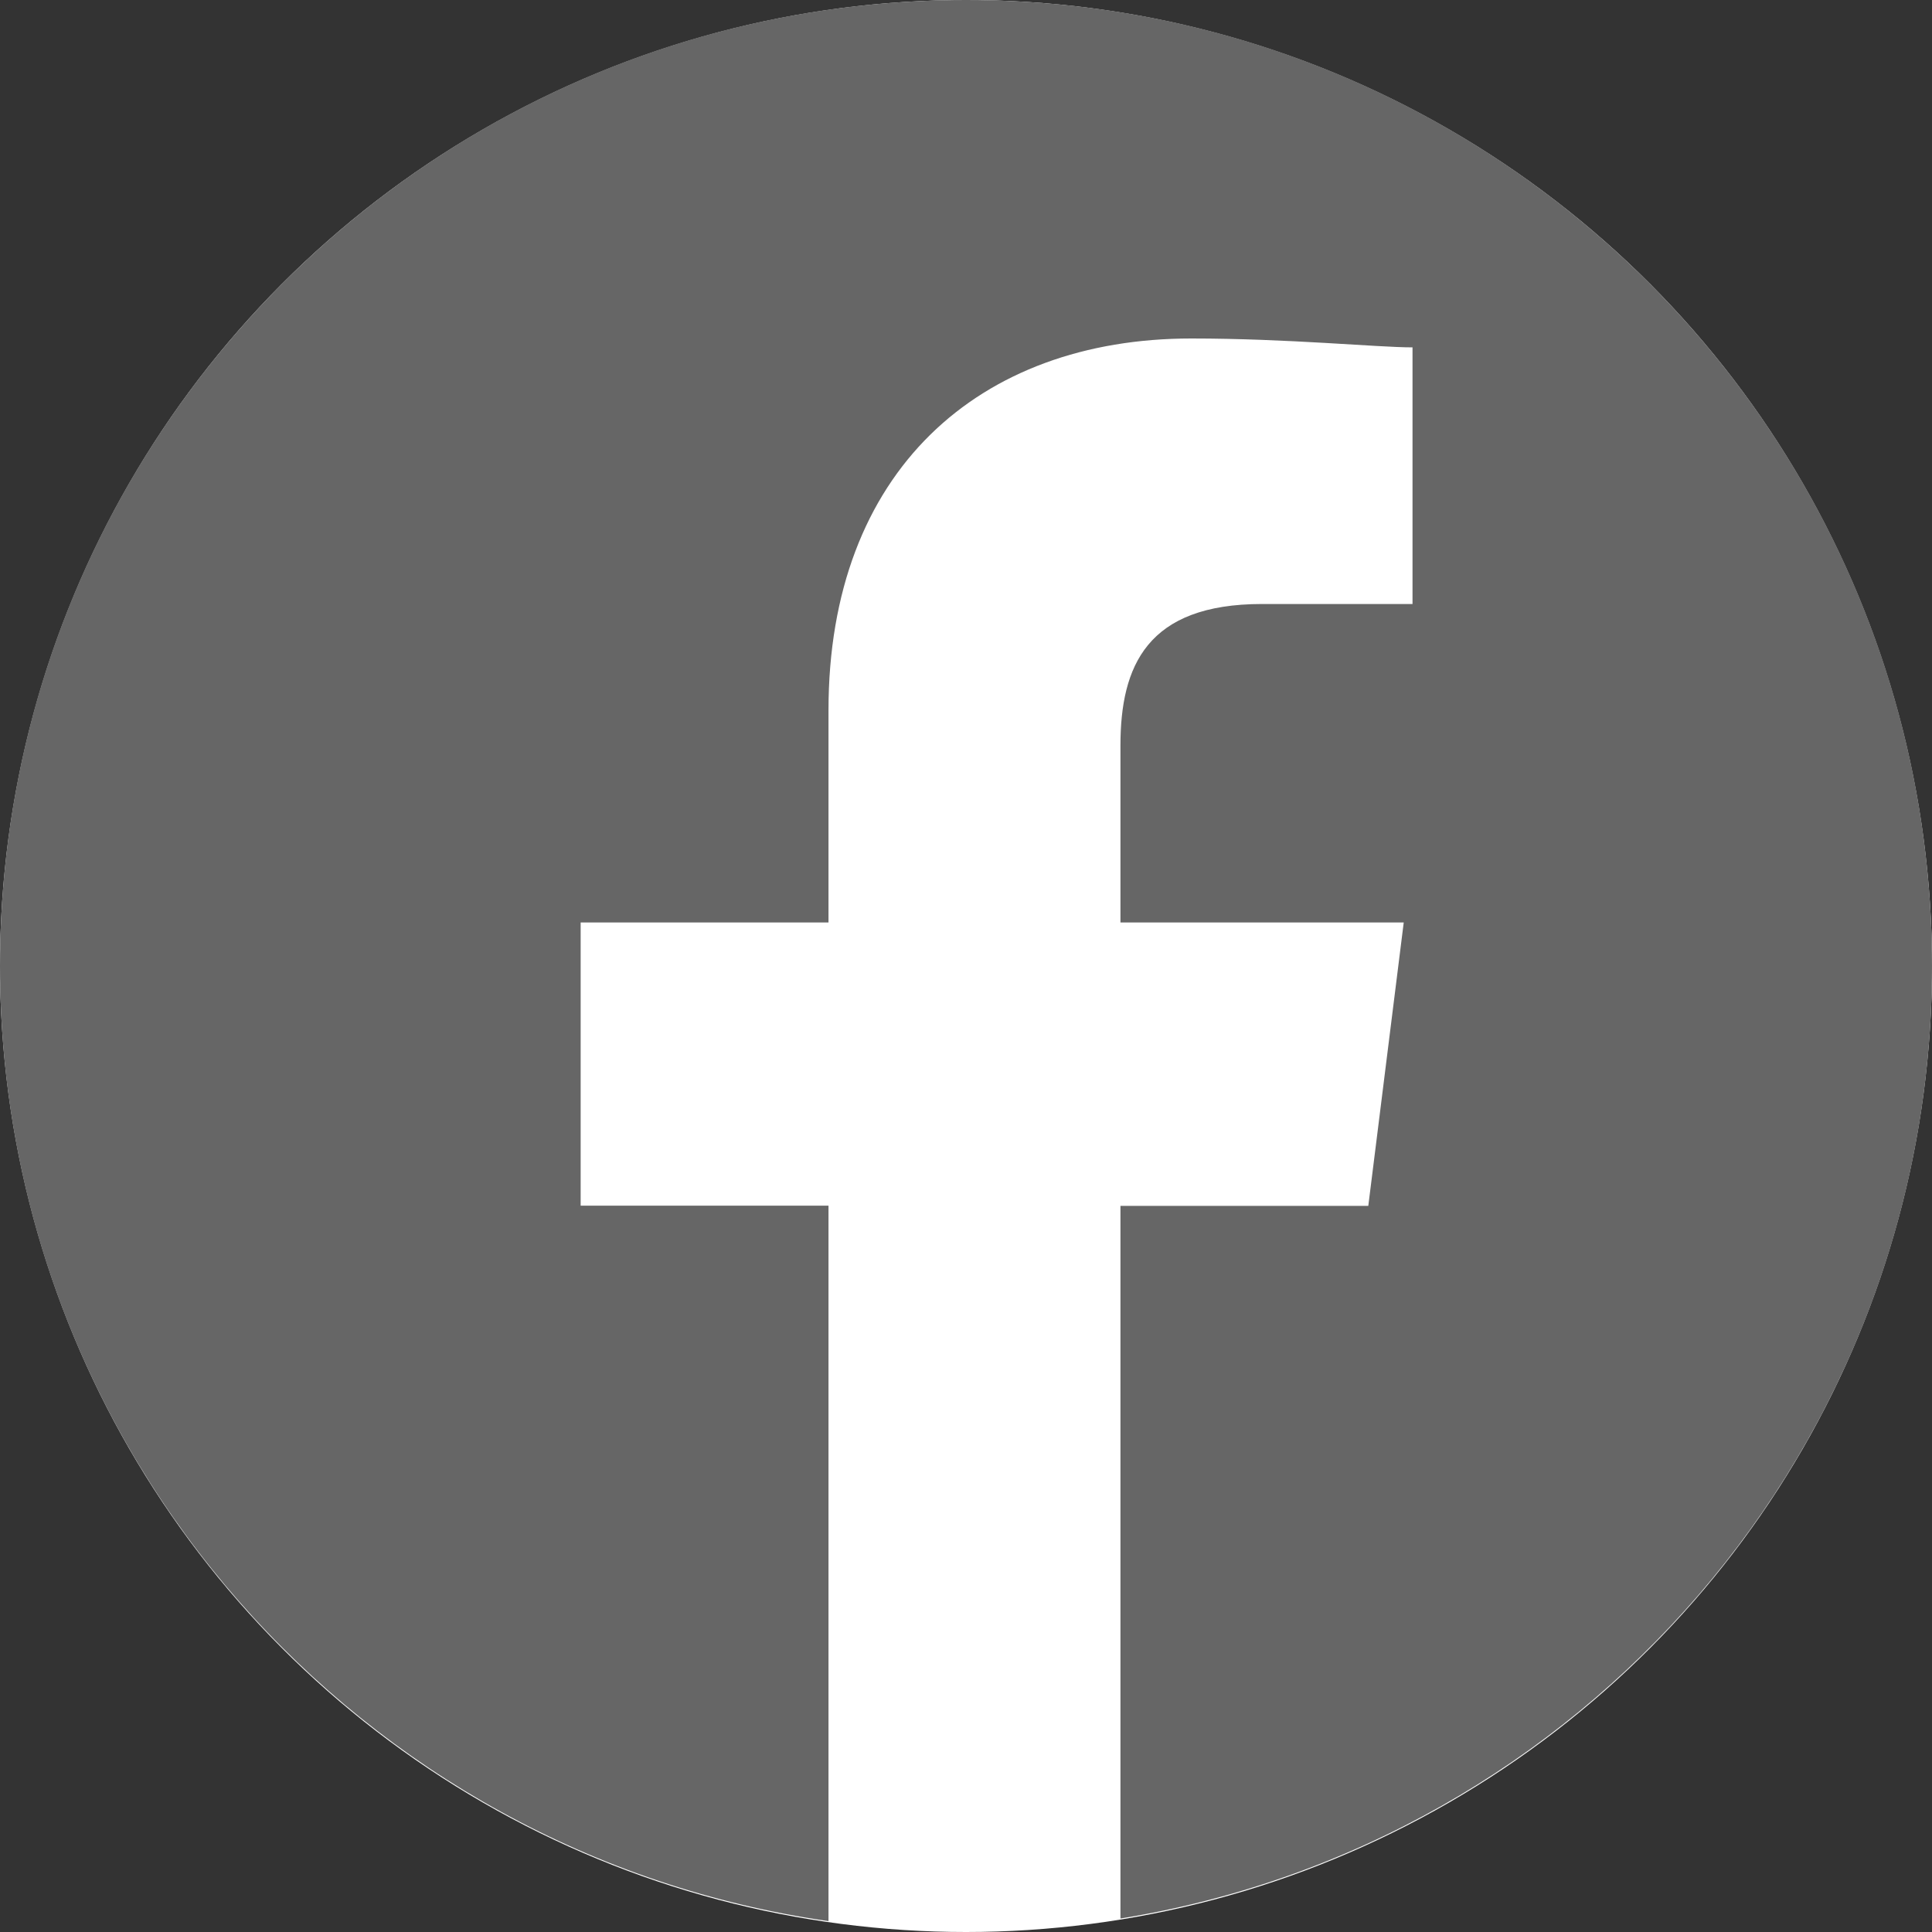 <?xml version="1.0" encoding="utf-8"?>
<!-- Generator: Adobe Illustrator 16.0.0, SVG Export Plug-In . SVG Version: 6.00 Build 0)  -->
<!DOCTYPE svg PUBLIC "-//W3C//DTD SVG 1.1//EN" "http://www.w3.org/Graphics/SVG/1.1/DTD/svg11.dtd">
<svg version="1.1" id="Ebene_1" xmlns="http://www.w3.org/2000/svg" xmlns:xlink="http://www.w3.org/1999/xlink" x="0px" y="0px"
	 width="35px" height="35px" viewBox="0 0 35 35" enable-background="new 0 0 35 35" xml:space="preserve">
<rect x="0" y="0" width="35" height="35" fill="#333333" stroke="none"/>
<g>
	<circle fill="#FFFFFF" cx="17.5" cy="17.5" r="17.5"/>
	<path fill="#666666" d="M17.5,0C7.835,0,0,7.835,0,17.5c0,8.817,6.527,16.09,15.009,17.303V21.842h-4.49v-5.131h4.49v-3.845
		c0-4.328,2.725-6.734,6.572-6.734c1.764,0,3.367,0.161,4.008,0.161v4.649h-2.725c-2.084,0-2.566,1.122-2.566,2.565v3.204h5.132
		l-0.642,5.135h-4.49v12.91C28.631,33.413,35,26.21,35,17.5C35,7.835,27.166,0,17.5,0z"/>
</g>
</svg>
